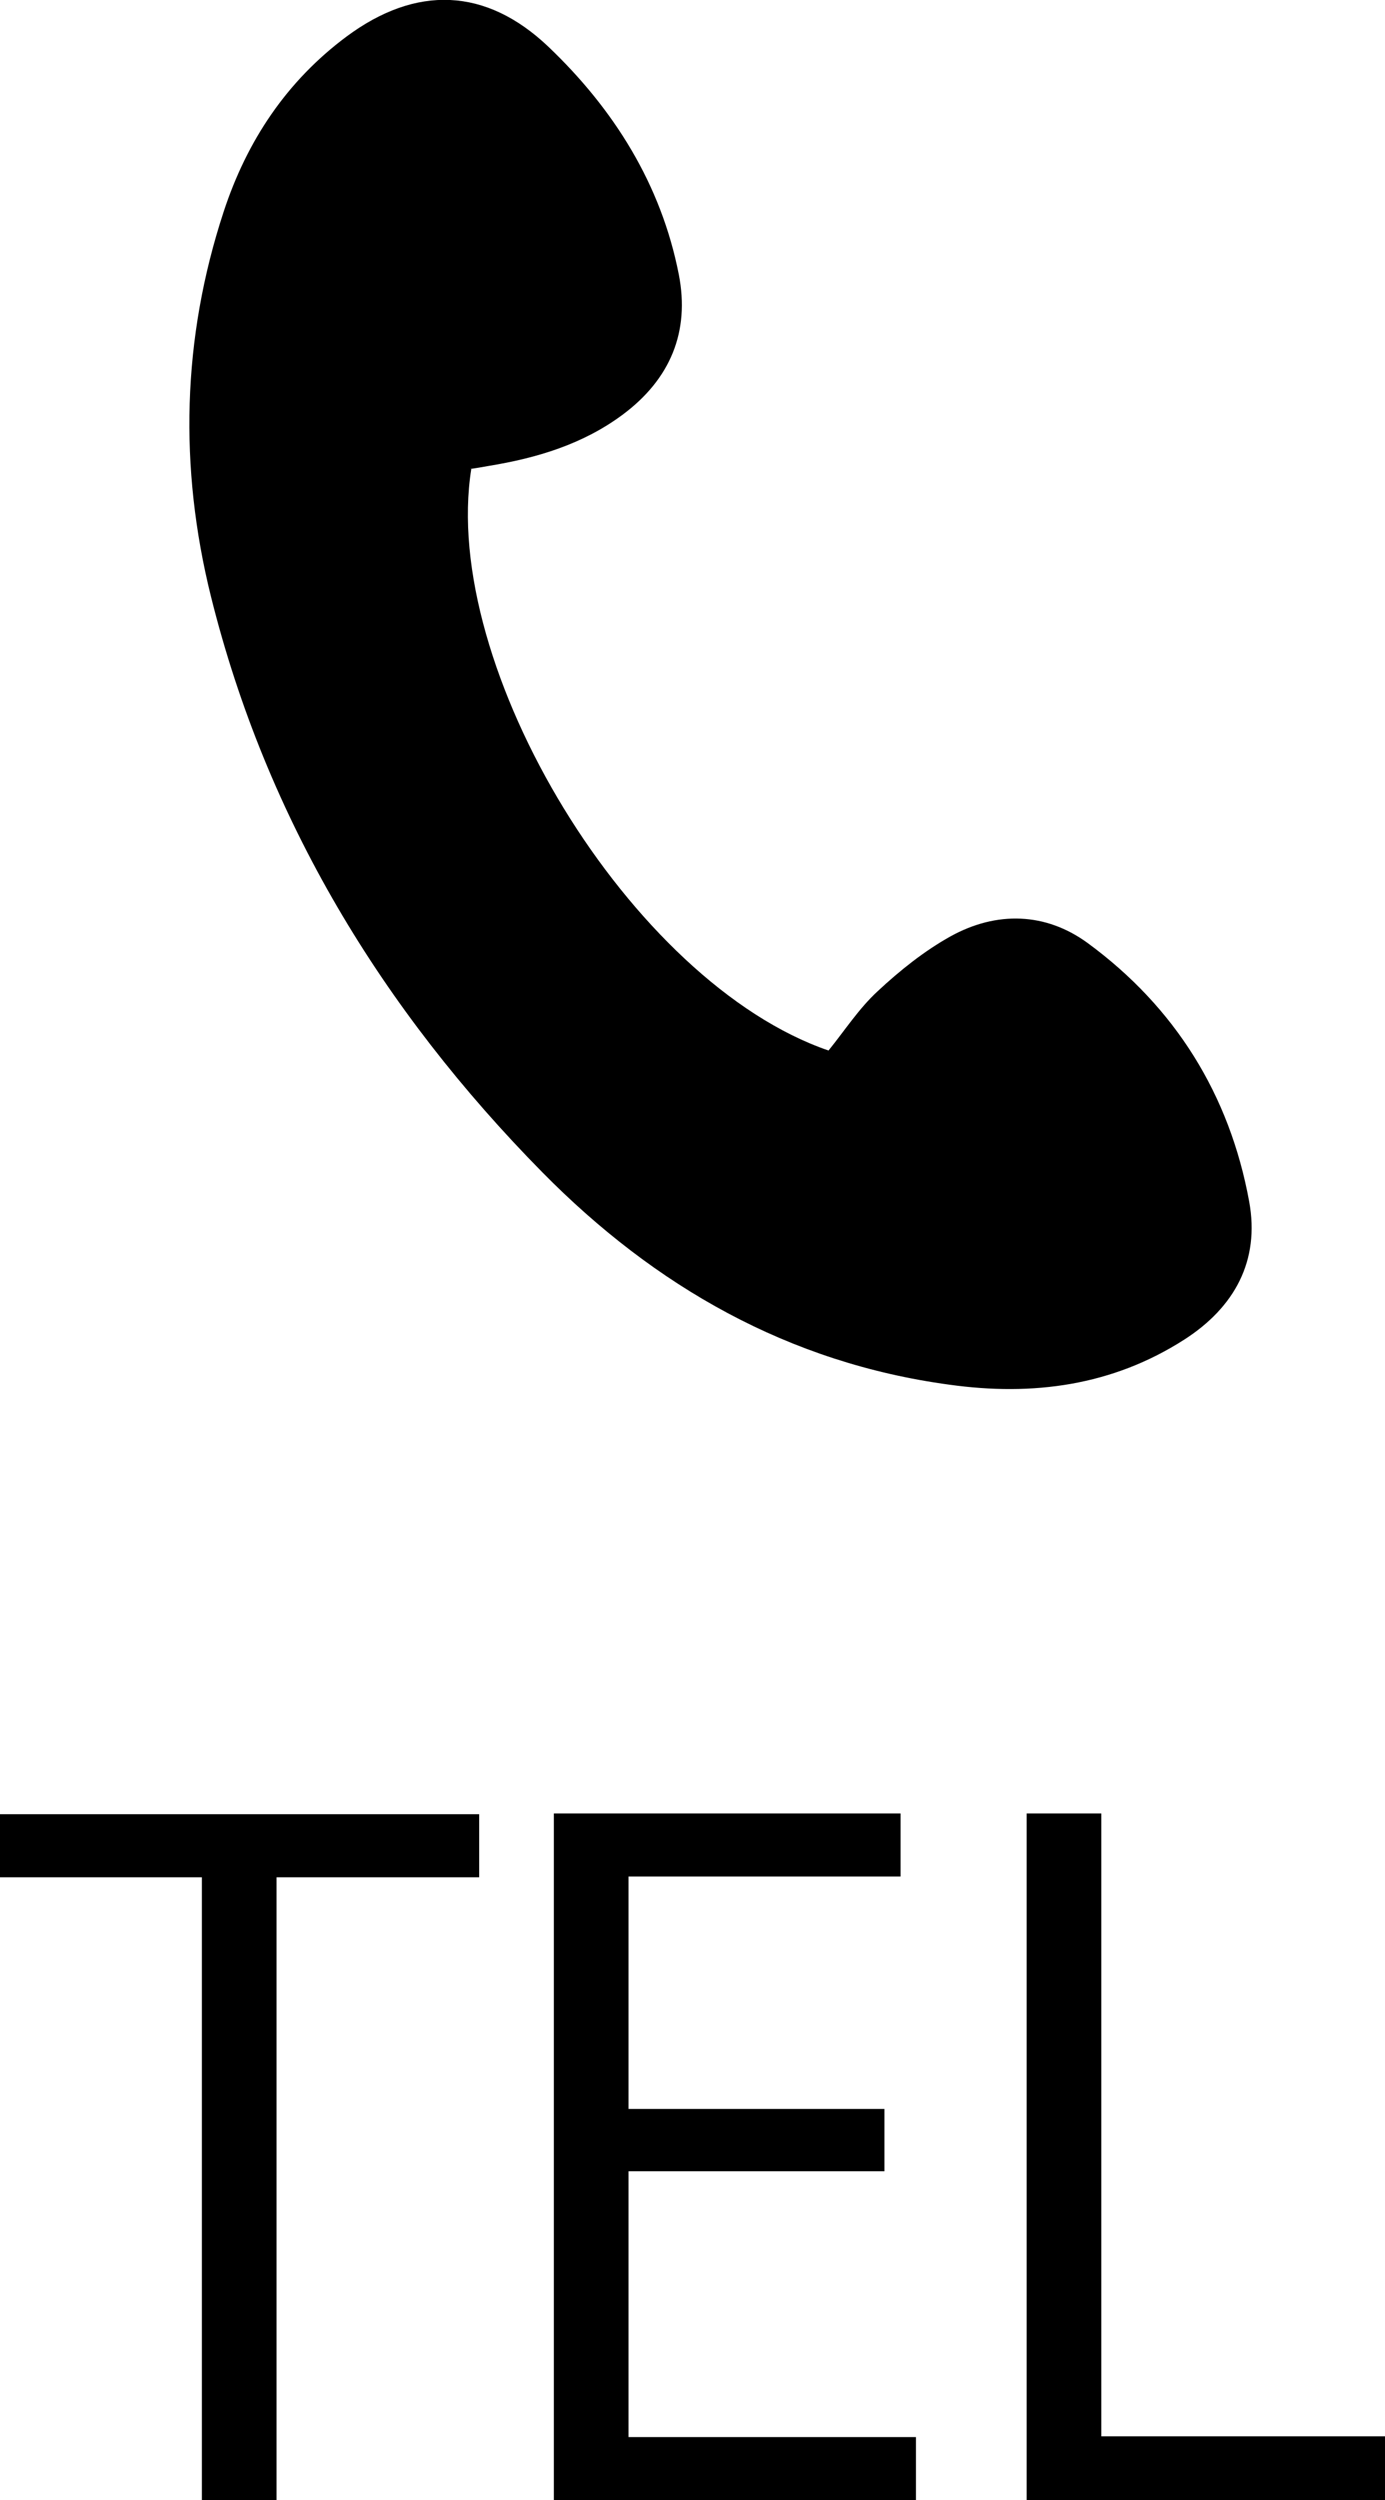 <?xml version="1.0" encoding="UTF-8"?>
<svg id="_レイヤー_2" data-name="レイヤー 2" xmlns="http://www.w3.org/2000/svg" viewBox="0 0 36.91 66.59">
  <g id="_レイヤー_1-2" data-name="レイヤー 1">
    <g>
      <path d="m12.77,50h-5.4v16.59h-1.99v-16.59H0v-1.68h12.77v1.68Z"/>
      <path d="m24.41,66.59h-9.65v-18.29h9.24v1.68h-7.25v6.19h6.82v1.66h-6.82v7.08h7.66v1.68Z"/>
      <path d="m36.91,66.59h-9.55v-18.29h1.99v16.59h7.56v1.7Z"/>
    </g>
    <path d="m12.56,12.49c-.84,5.28,4.25,13.68,9.52,15.49.43-.53.81-1.12,1.31-1.58.59-.55,1.24-1.07,1.94-1.46,1.23-.68,2.54-.64,3.66.18,2.33,1.71,3.78,4.04,4.3,6.88.29,1.58-.39,2.82-1.73,3.68-1.92,1.23-4.04,1.51-6.26,1.2-4.29-.58-7.85-2.62-10.84-5.65-4.27-4.33-7.36-9.4-8.84-15.35-.85-3.43-.77-6.86.34-10.24.62-1.89,1.68-3.48,3.28-4.67,1.85-1.37,3.71-1.31,5.38.28,1.74,1.66,3,3.66,3.47,6.06.3,1.53-.23,2.79-1.49,3.73-1.06.79-2.29,1.16-3.58,1.37-.17.03-.33.06-.49.08Z"/>
  </g>
</svg>